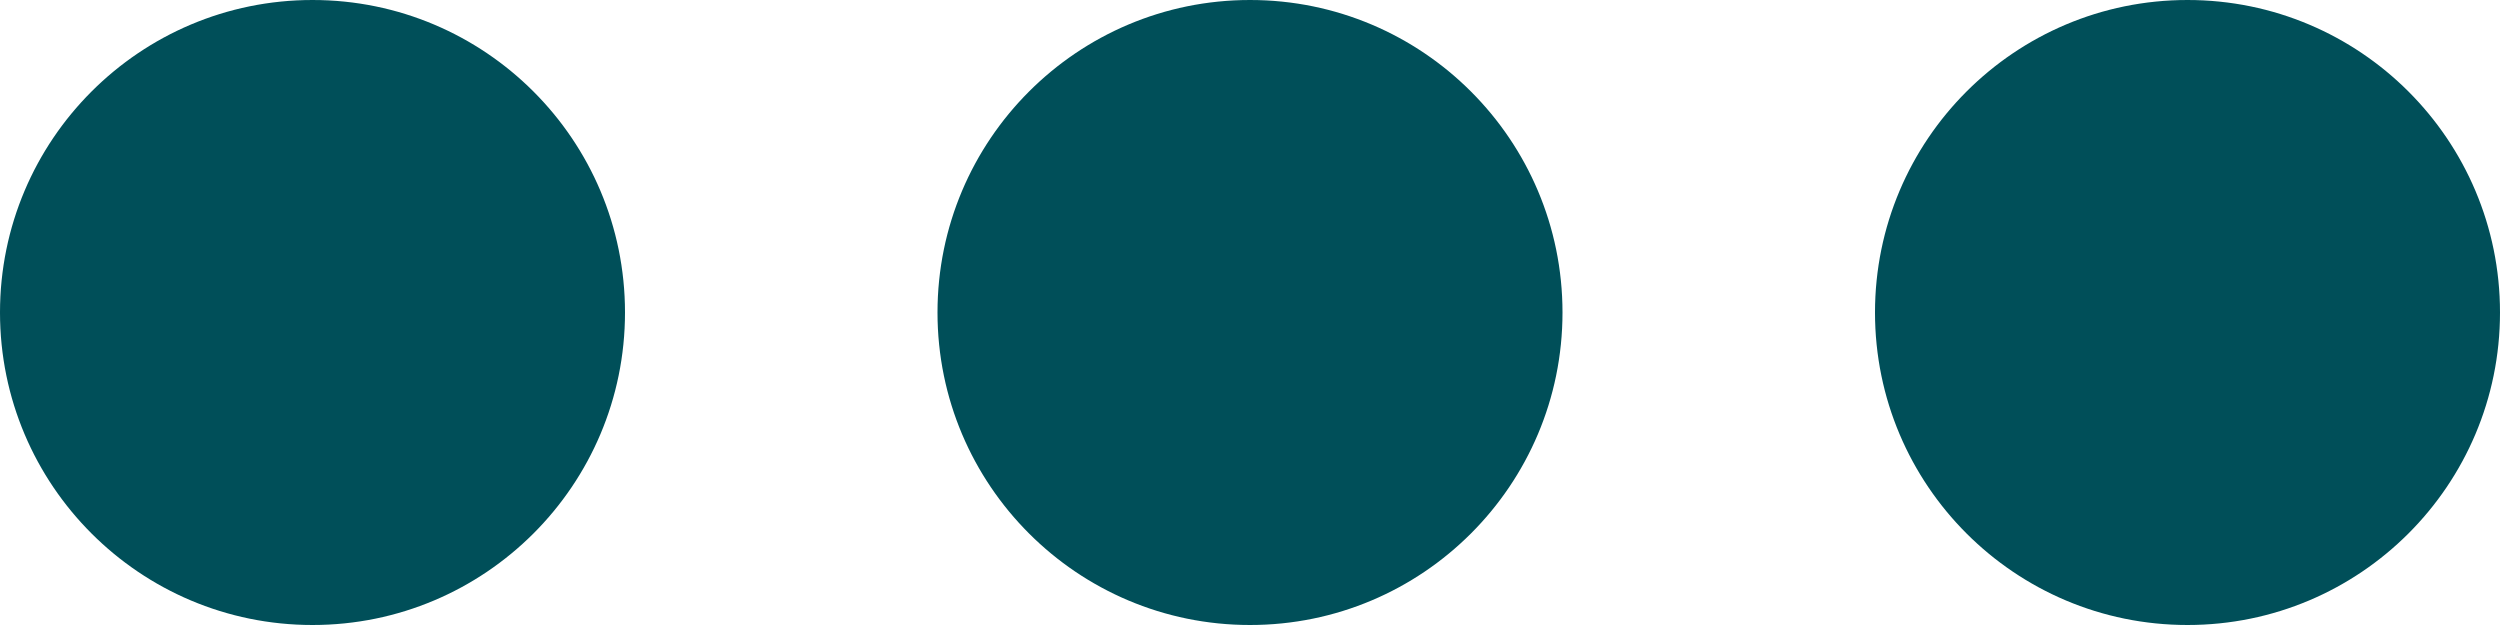 <?xml version="1.0" encoding="UTF-8"?> <svg xmlns="http://www.w3.org/2000/svg" width="24" height="6" viewBox="0 0 24 6" fill="none"><circle cx="3" cy="3" r="3" fill="#004F59"></circle><circle cx="12" cy="3" r="3" fill="#004F59"></circle><circle cx="21" cy="3" r="3" fill="#004F59"></circle></svg> 